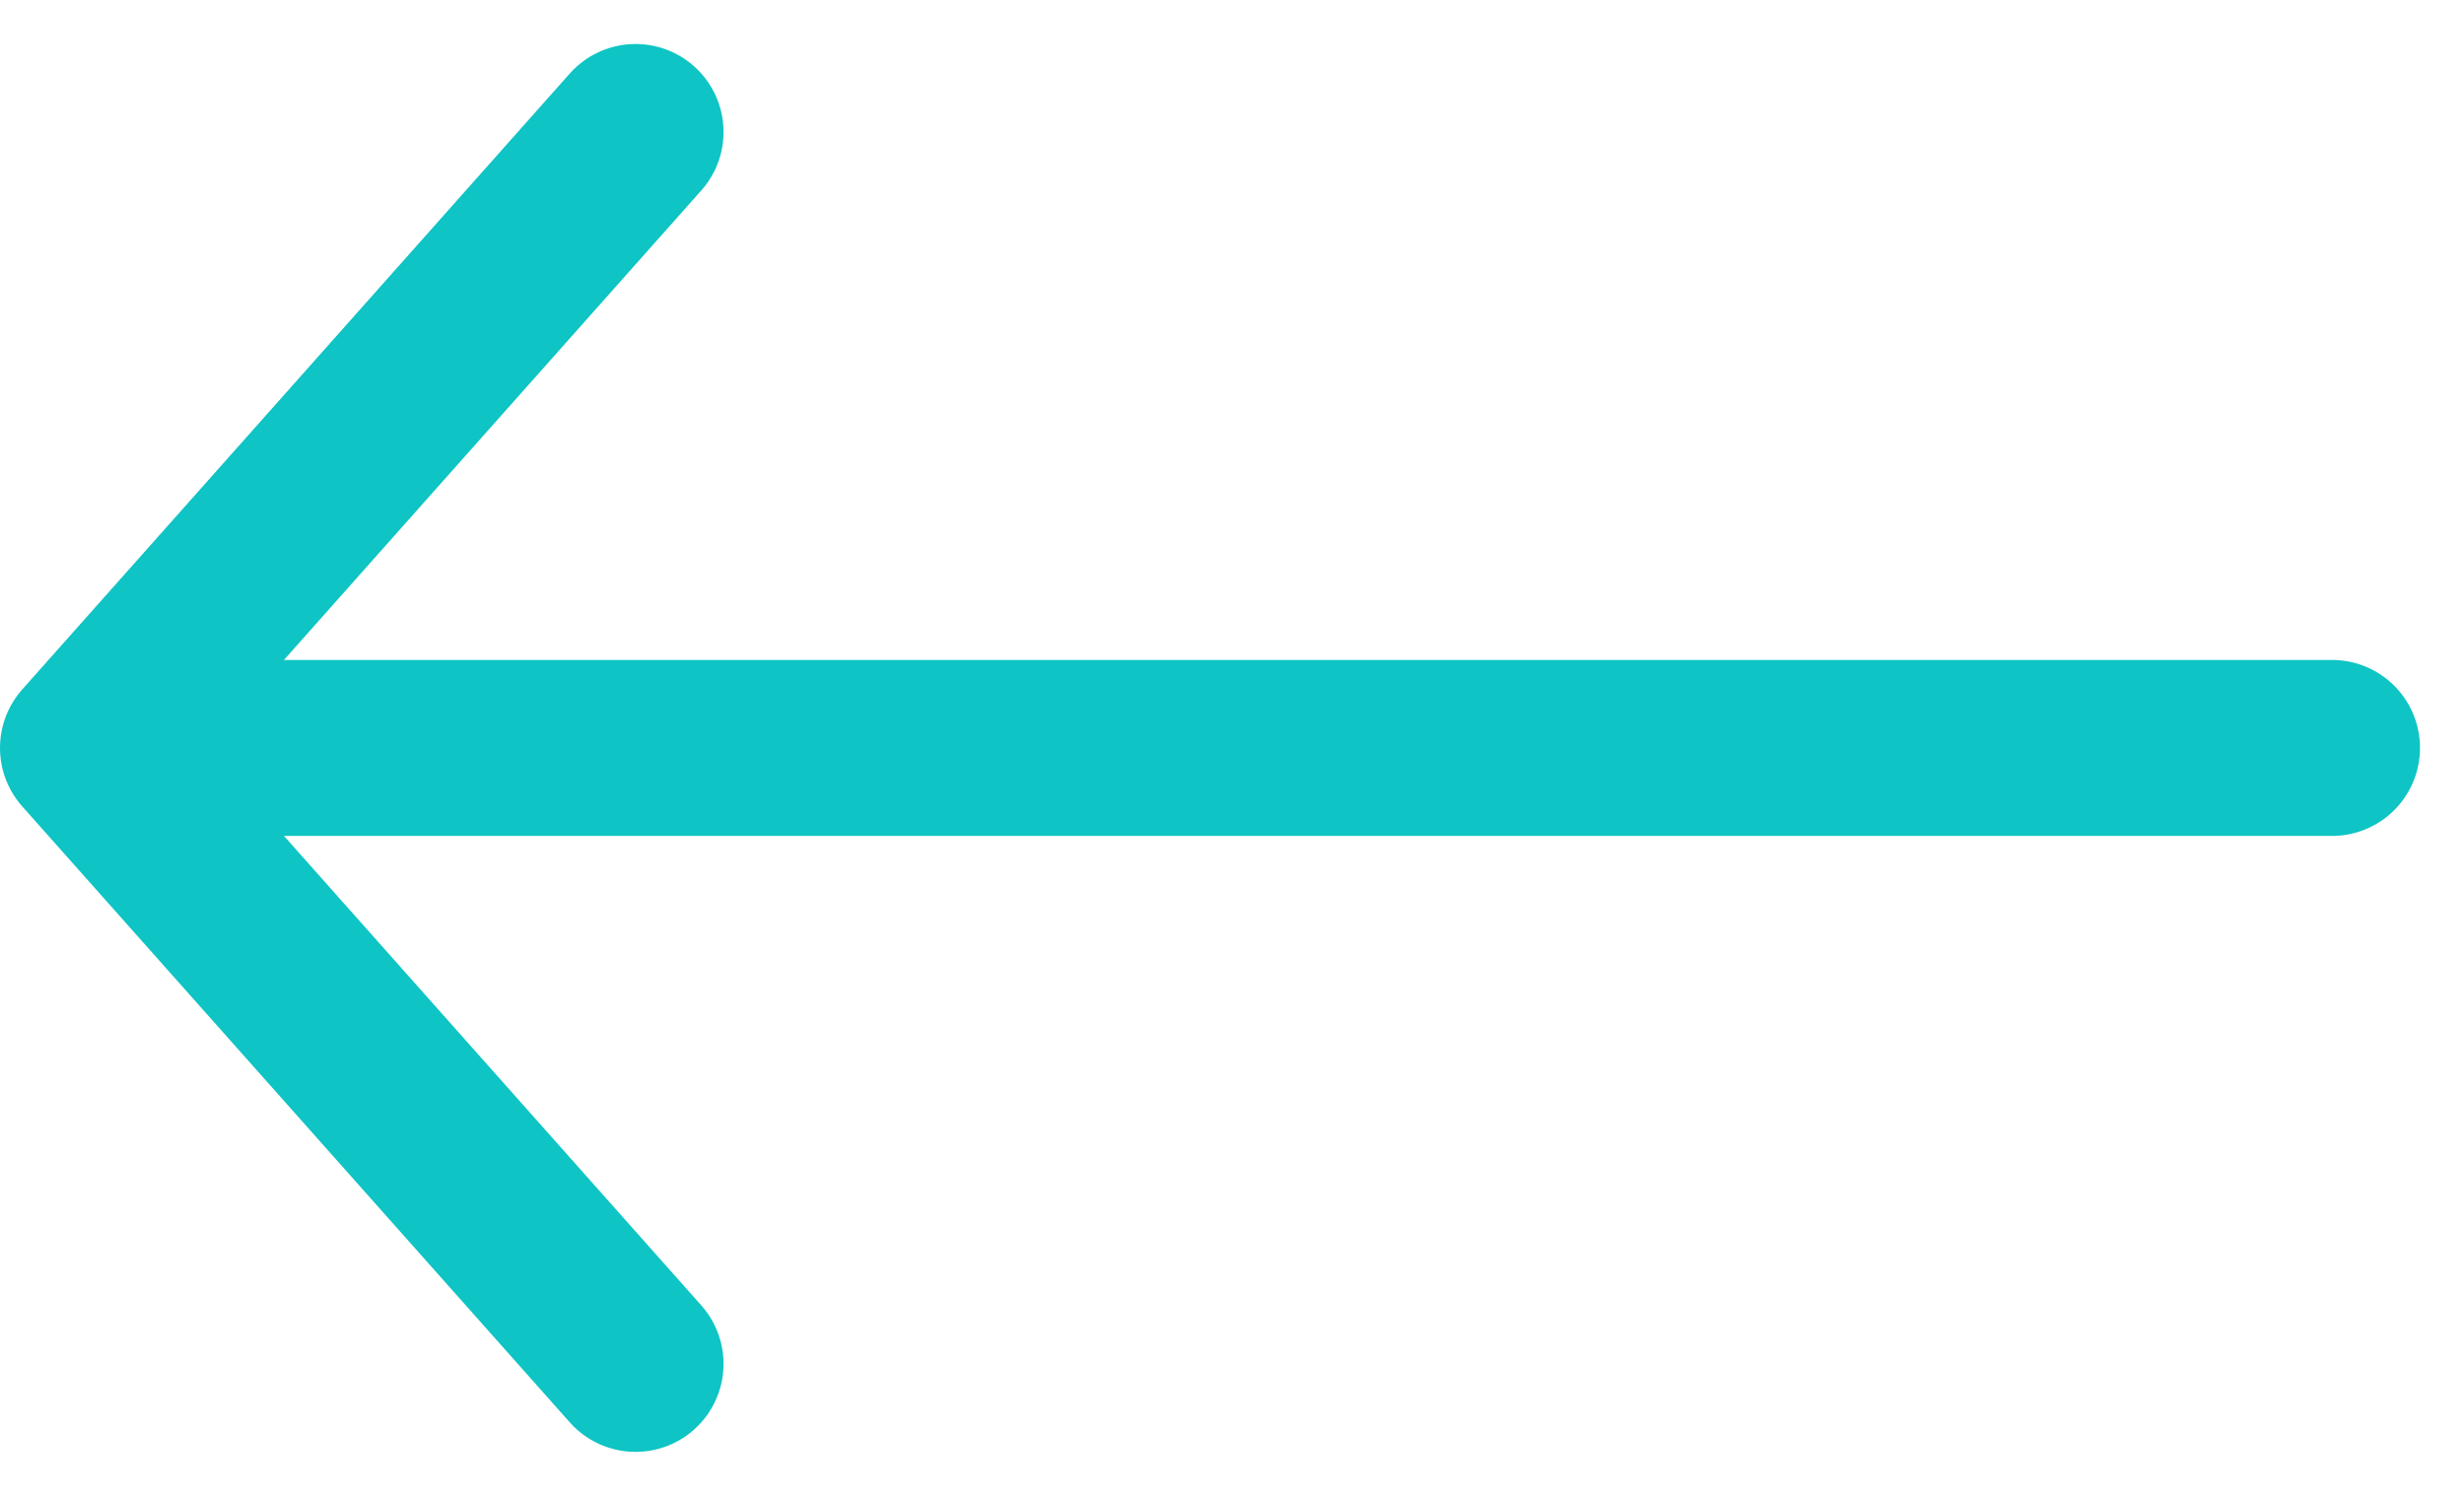 <?xml version="1.0" encoding="UTF-8"?> <svg xmlns="http://www.w3.org/2000/svg" width="28" height="17" viewBox="0 0 28 17" fill="none"> <path d="M7.222 1.5L1 8.5L7.222 15.5" stroke="#0EC4C4" stroke-width="2" stroke-linecap="round" stroke-linejoin="round"></path> <path d="M26.5 8.5L1.222 8.5" stroke="#0EC4C4" stroke-width="2" stroke-linecap="round" stroke-linejoin="round"></path> </svg> 